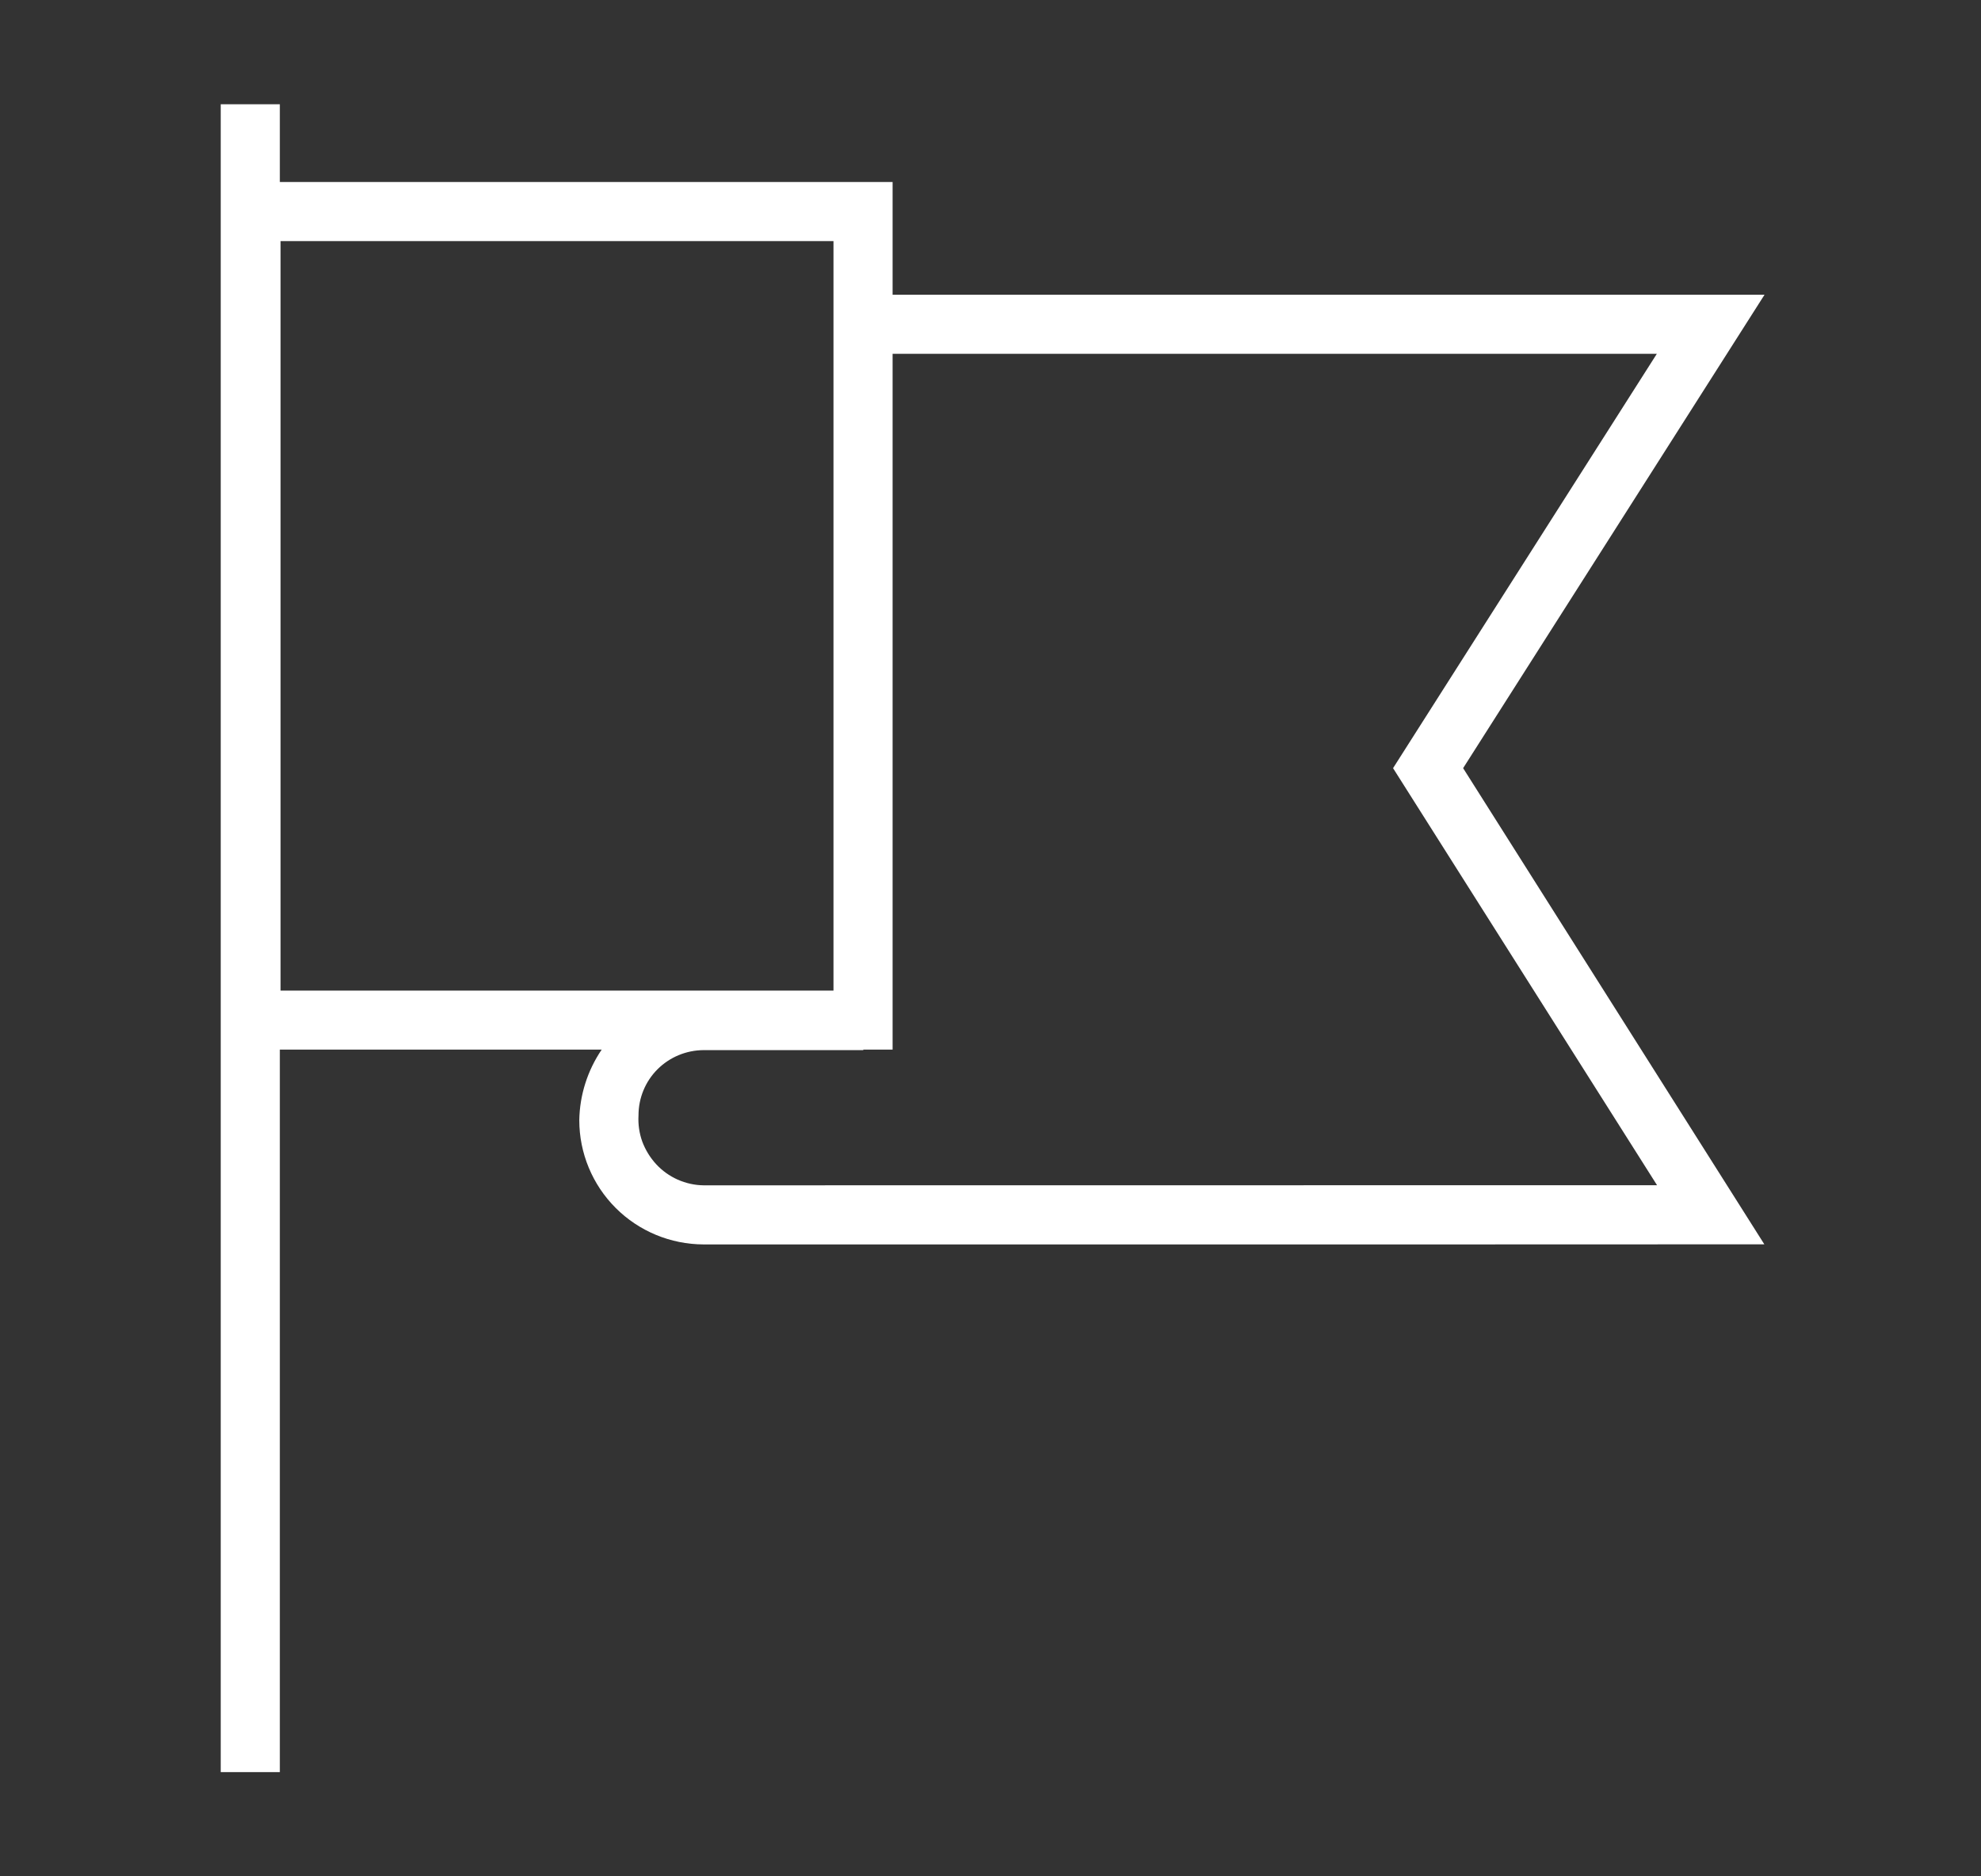 <svg width="19" height="18" viewBox="0 0 19 18" fill="none" xmlns="http://www.w3.org/2000/svg">
<rect x="0" y="0" width="19" height="18" fill="#333333" stroke="none"/>
<path d="M16.924 2.827H8.561V1.746H2.684V1H2.117V17H2.684V10.069H5.771C5.635 10.269 5.56 10.505 5.556 10.746C5.556 11.062 5.682 11.365 5.905 11.588C6.129 11.812 6.432 11.937 6.748 11.938H13.817L16.922 11.937L14.033 7.369L16.924 2.827ZM2.691 9.503V2.313H7.994V9.503H2.691ZM15.893 11.37L6.748 11.371C6.662 11.37 6.578 11.351 6.499 11.316C6.421 11.281 6.351 11.231 6.293 11.168C6.235 11.105 6.19 11.031 6.16 10.951C6.131 10.87 6.119 10.785 6.124 10.699C6.124 10.534 6.189 10.375 6.306 10.258C6.423 10.141 6.582 10.075 6.748 10.074H8.28V10.069H8.561V3.394H15.891L13.361 7.369L15.893 11.37Z" fill="white"/>
</svg>
